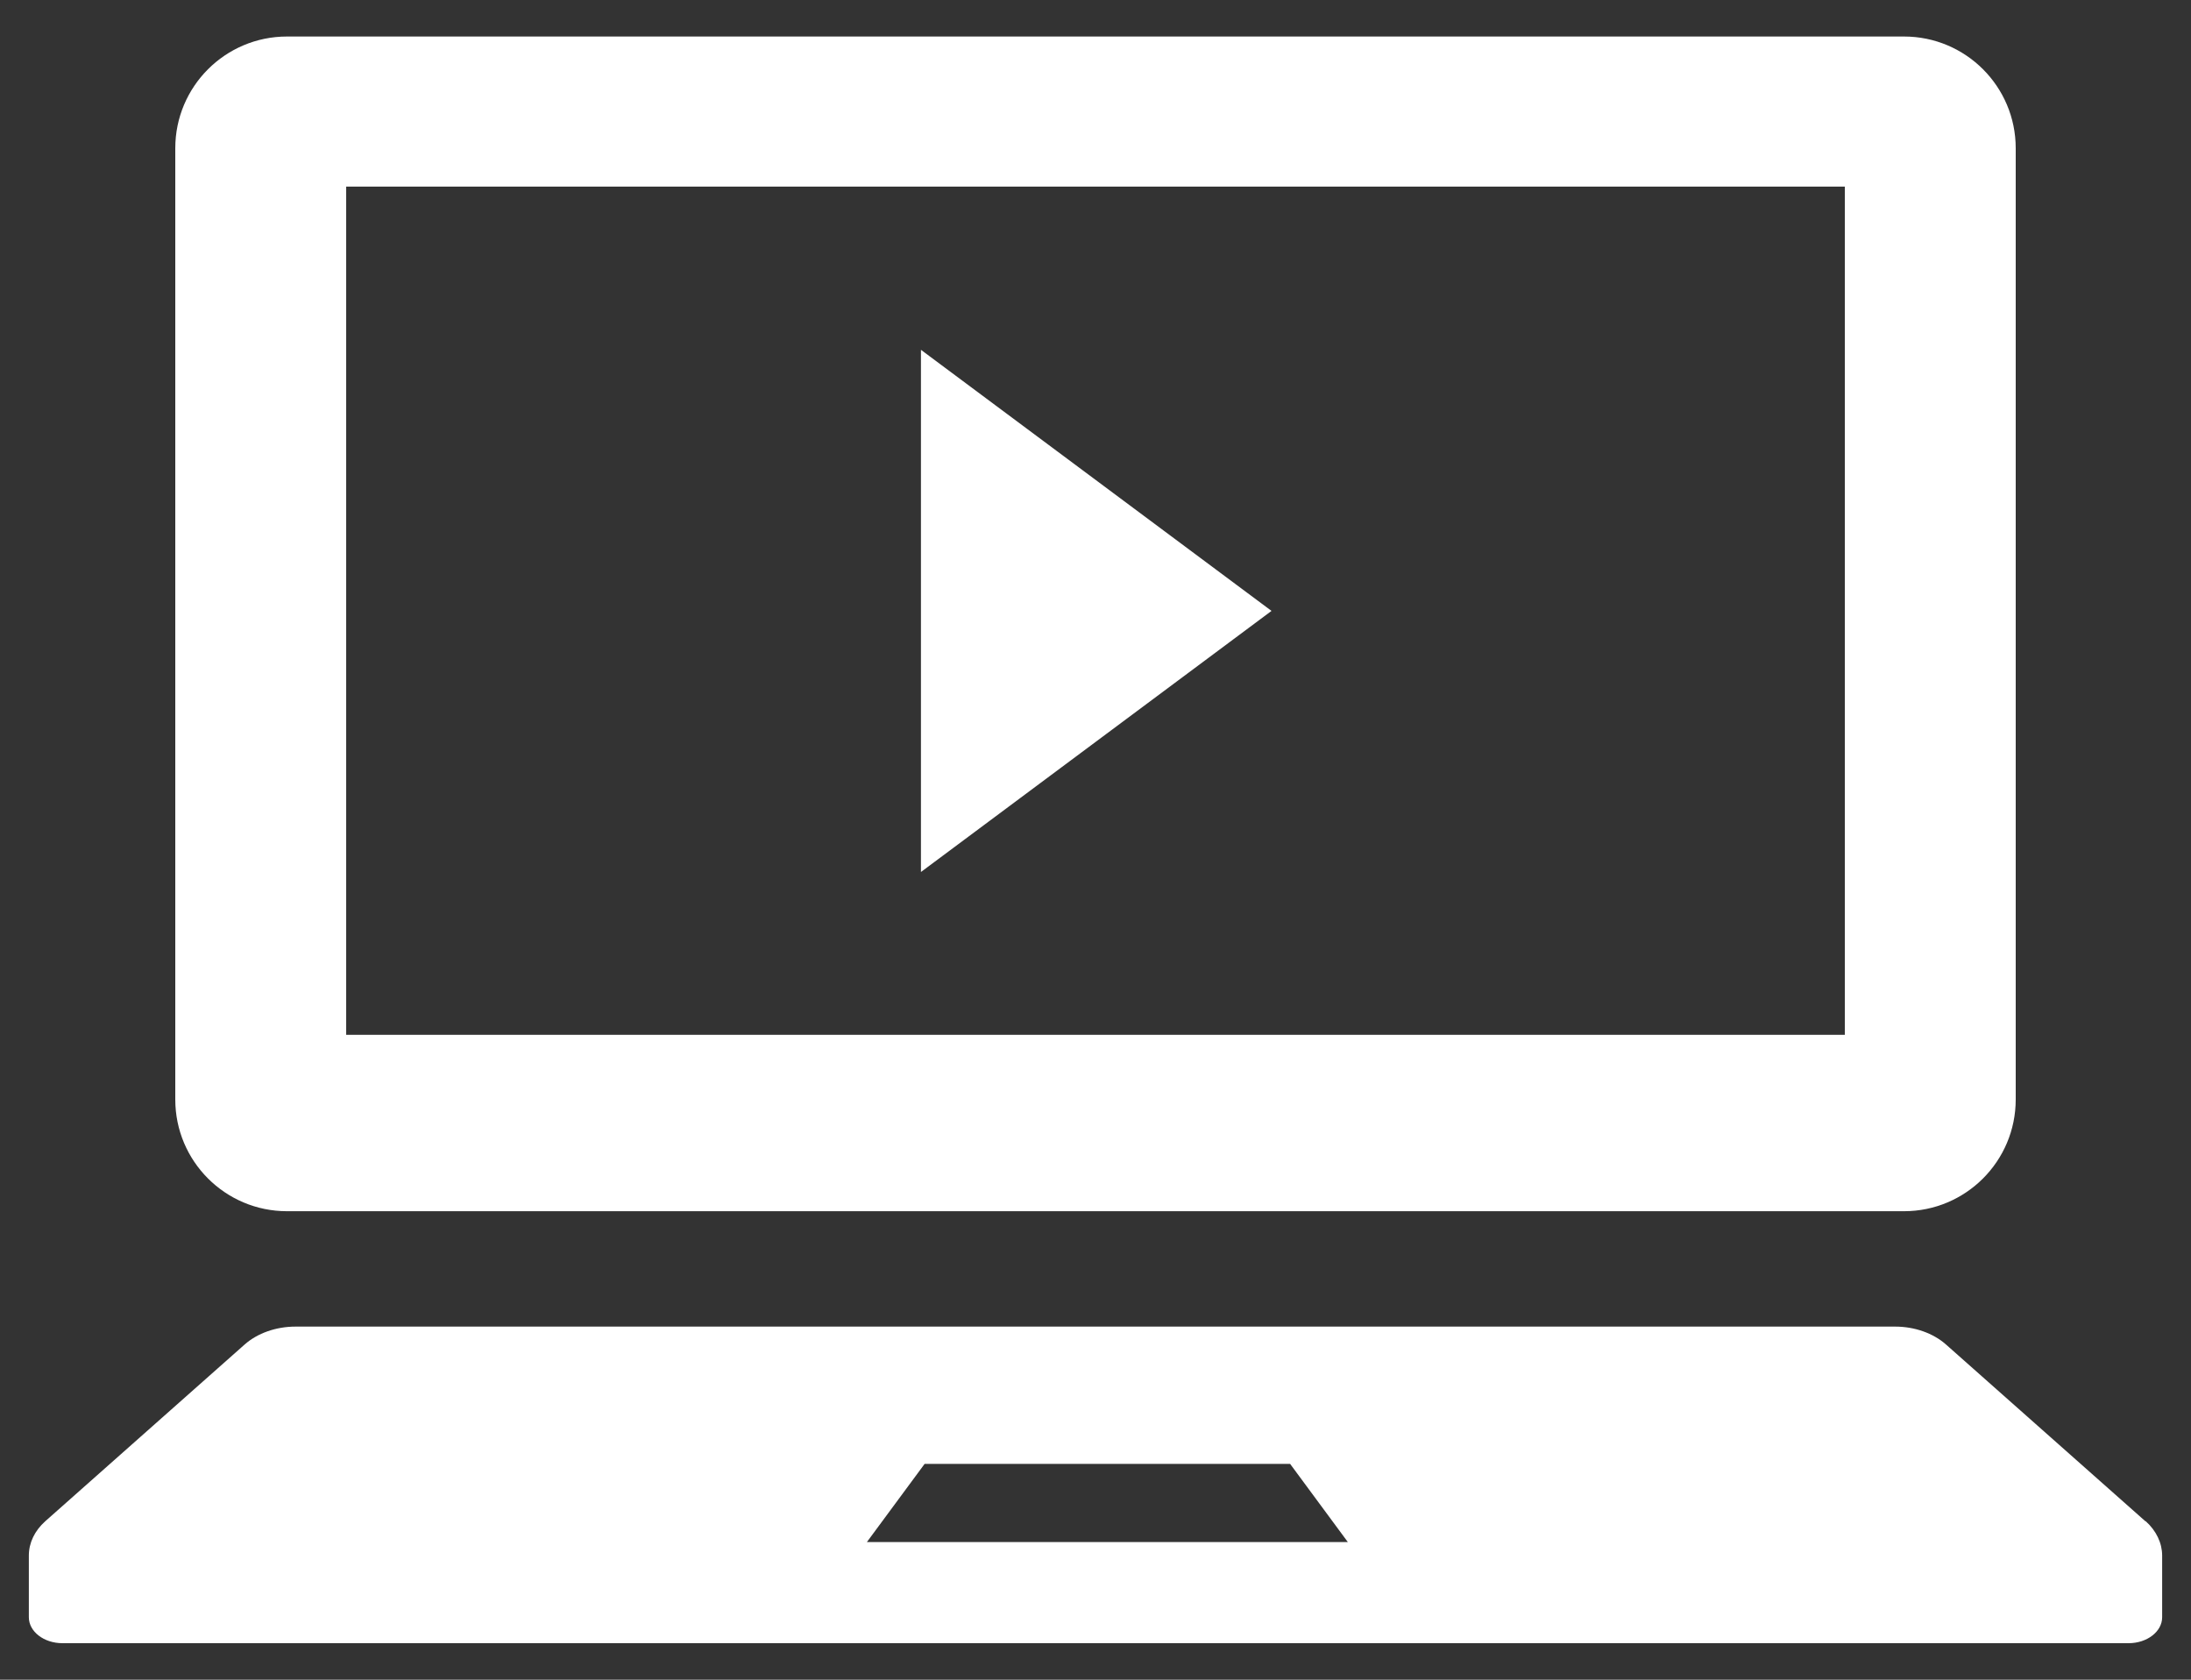 <?xml version="1.0" encoding="UTF-8"?><svg id="a" xmlns="http://www.w3.org/2000/svg" viewBox="0 0 60 46"><rect x="0" y="0" width="60" height="46" fill="#333333" stroke="none"/><defs><style>.b{fill:#fff;}</style></defs><g><path class="b" d="M7.86,33.17H52.14c1.69,0,3.06-1.37,3.06-3.06V4.06c0-1.69-1.37-3.06-3.06-3.06H7.86c-1.69,0-3.06,1.37-3.06,3.06V30.11c0,1.69,1.37,3.06,3.06,3.06Zm1.62-28.06H50.52V28.34H9.48V5.11Z"/><path class="b" d="M58.75,41.66l-5.46-4.84c-.35-.31-.86-.49-1.39-.49H8.09c-.53,0-1.04,.18-1.39,.49l-5.46,4.84c-.29,.26-.45,.59-.45,.94v1.69c0,.39,.41,.71,.92,.71H58.29c.51,0,.92-.32,.92-.71v-1.69c0-.34-.16-.68-.45-.94Zm-35.01,.57l1.58-2.14h10.01l1.58,2.14h-13.17Z"/></g><path class="b" d="M25.22,23.87V9.58l9.6,7.15-9.6,7.15Z"/></svg>